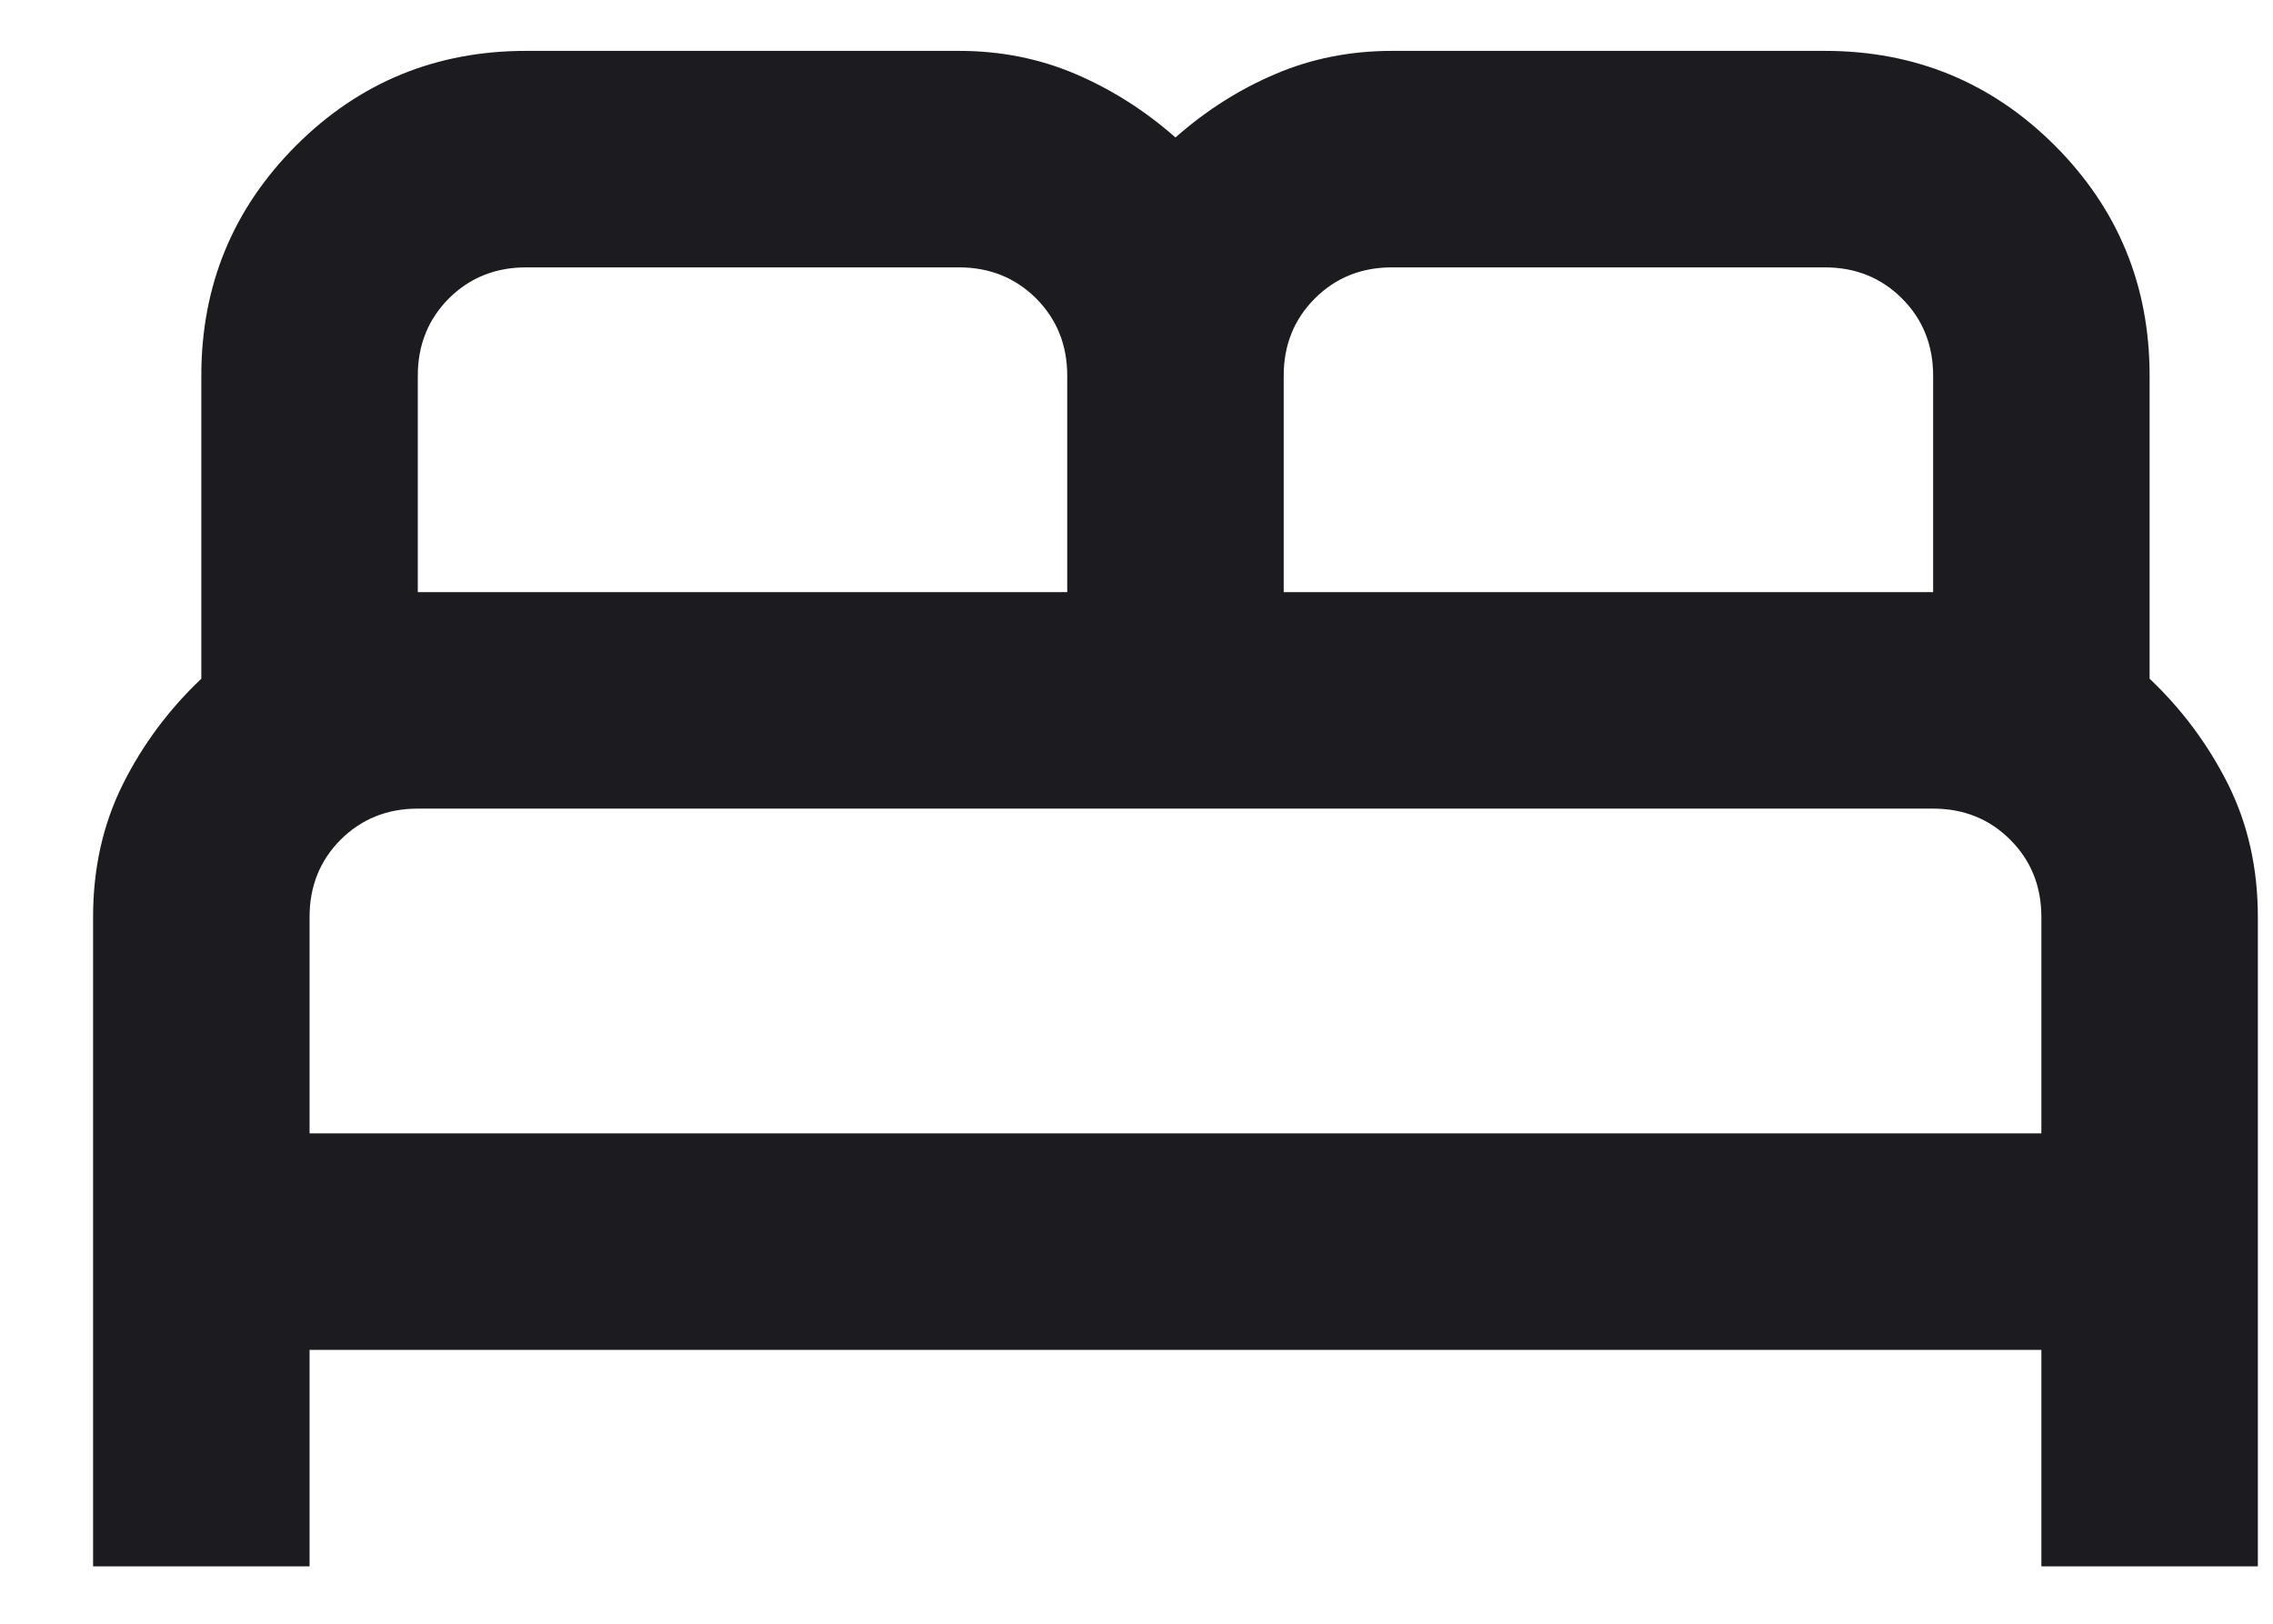 <svg
  width="21"
  height="15"
  viewBox="0 0 21 15"
  fill="none"
  xmlns="http://www.w3.org/2000/svg"
>
  <path
    d="M0.86 14.47V8.47C0.86 8.02 0.952 7.612 1.135 7.245C1.318 6.879 1.56 6.554 1.86 6.27V3.47C1.86 2.637 2.152 1.929 2.735 1.345C3.318 0.762 4.027 0.47 4.86 0.47H8.86C9.243 0.47 9.602 0.541 9.935 0.683C10.268 0.825 10.576 1.02 10.86 1.27C11.143 1.02 11.451 0.825 11.785 0.683C12.118 0.541 12.476 0.47 12.86 0.47H16.86C17.693 0.47 18.401 0.762 18.985 1.345C19.568 1.929 19.86 2.637 19.86 3.47V6.27C20.16 6.554 20.401 6.879 20.585 7.245C20.768 7.612 20.86 8.02 20.86 8.47V14.47H18.86V12.47H2.86V14.47H0.86ZM11.86 5.47H17.86V3.47C17.86 3.187 17.764 2.949 17.572 2.757C17.381 2.566 17.143 2.47 16.86 2.47H12.86C12.576 2.47 12.339 2.566 12.148 2.757C11.956 2.949 11.86 3.187 11.86 3.47V5.47ZM3.86 5.47H9.86V3.47C9.86 3.187 9.764 2.949 9.573 2.757C9.381 2.566 9.143 2.47 8.86 2.47H4.86C4.577 2.47 4.339 2.566 4.147 2.757C3.956 2.949 3.86 3.187 3.86 3.47V5.47ZM2.86 10.47H18.86V8.47C18.86 8.187 18.764 7.949 18.572 7.757C18.381 7.566 18.143 7.47 17.86 7.47H3.86C3.577 7.47 3.339 7.566 3.147 7.757C2.956 7.949 2.86 8.187 2.86 8.47V10.47Z"
    fill="#1C1B1F"
  />
</svg>
